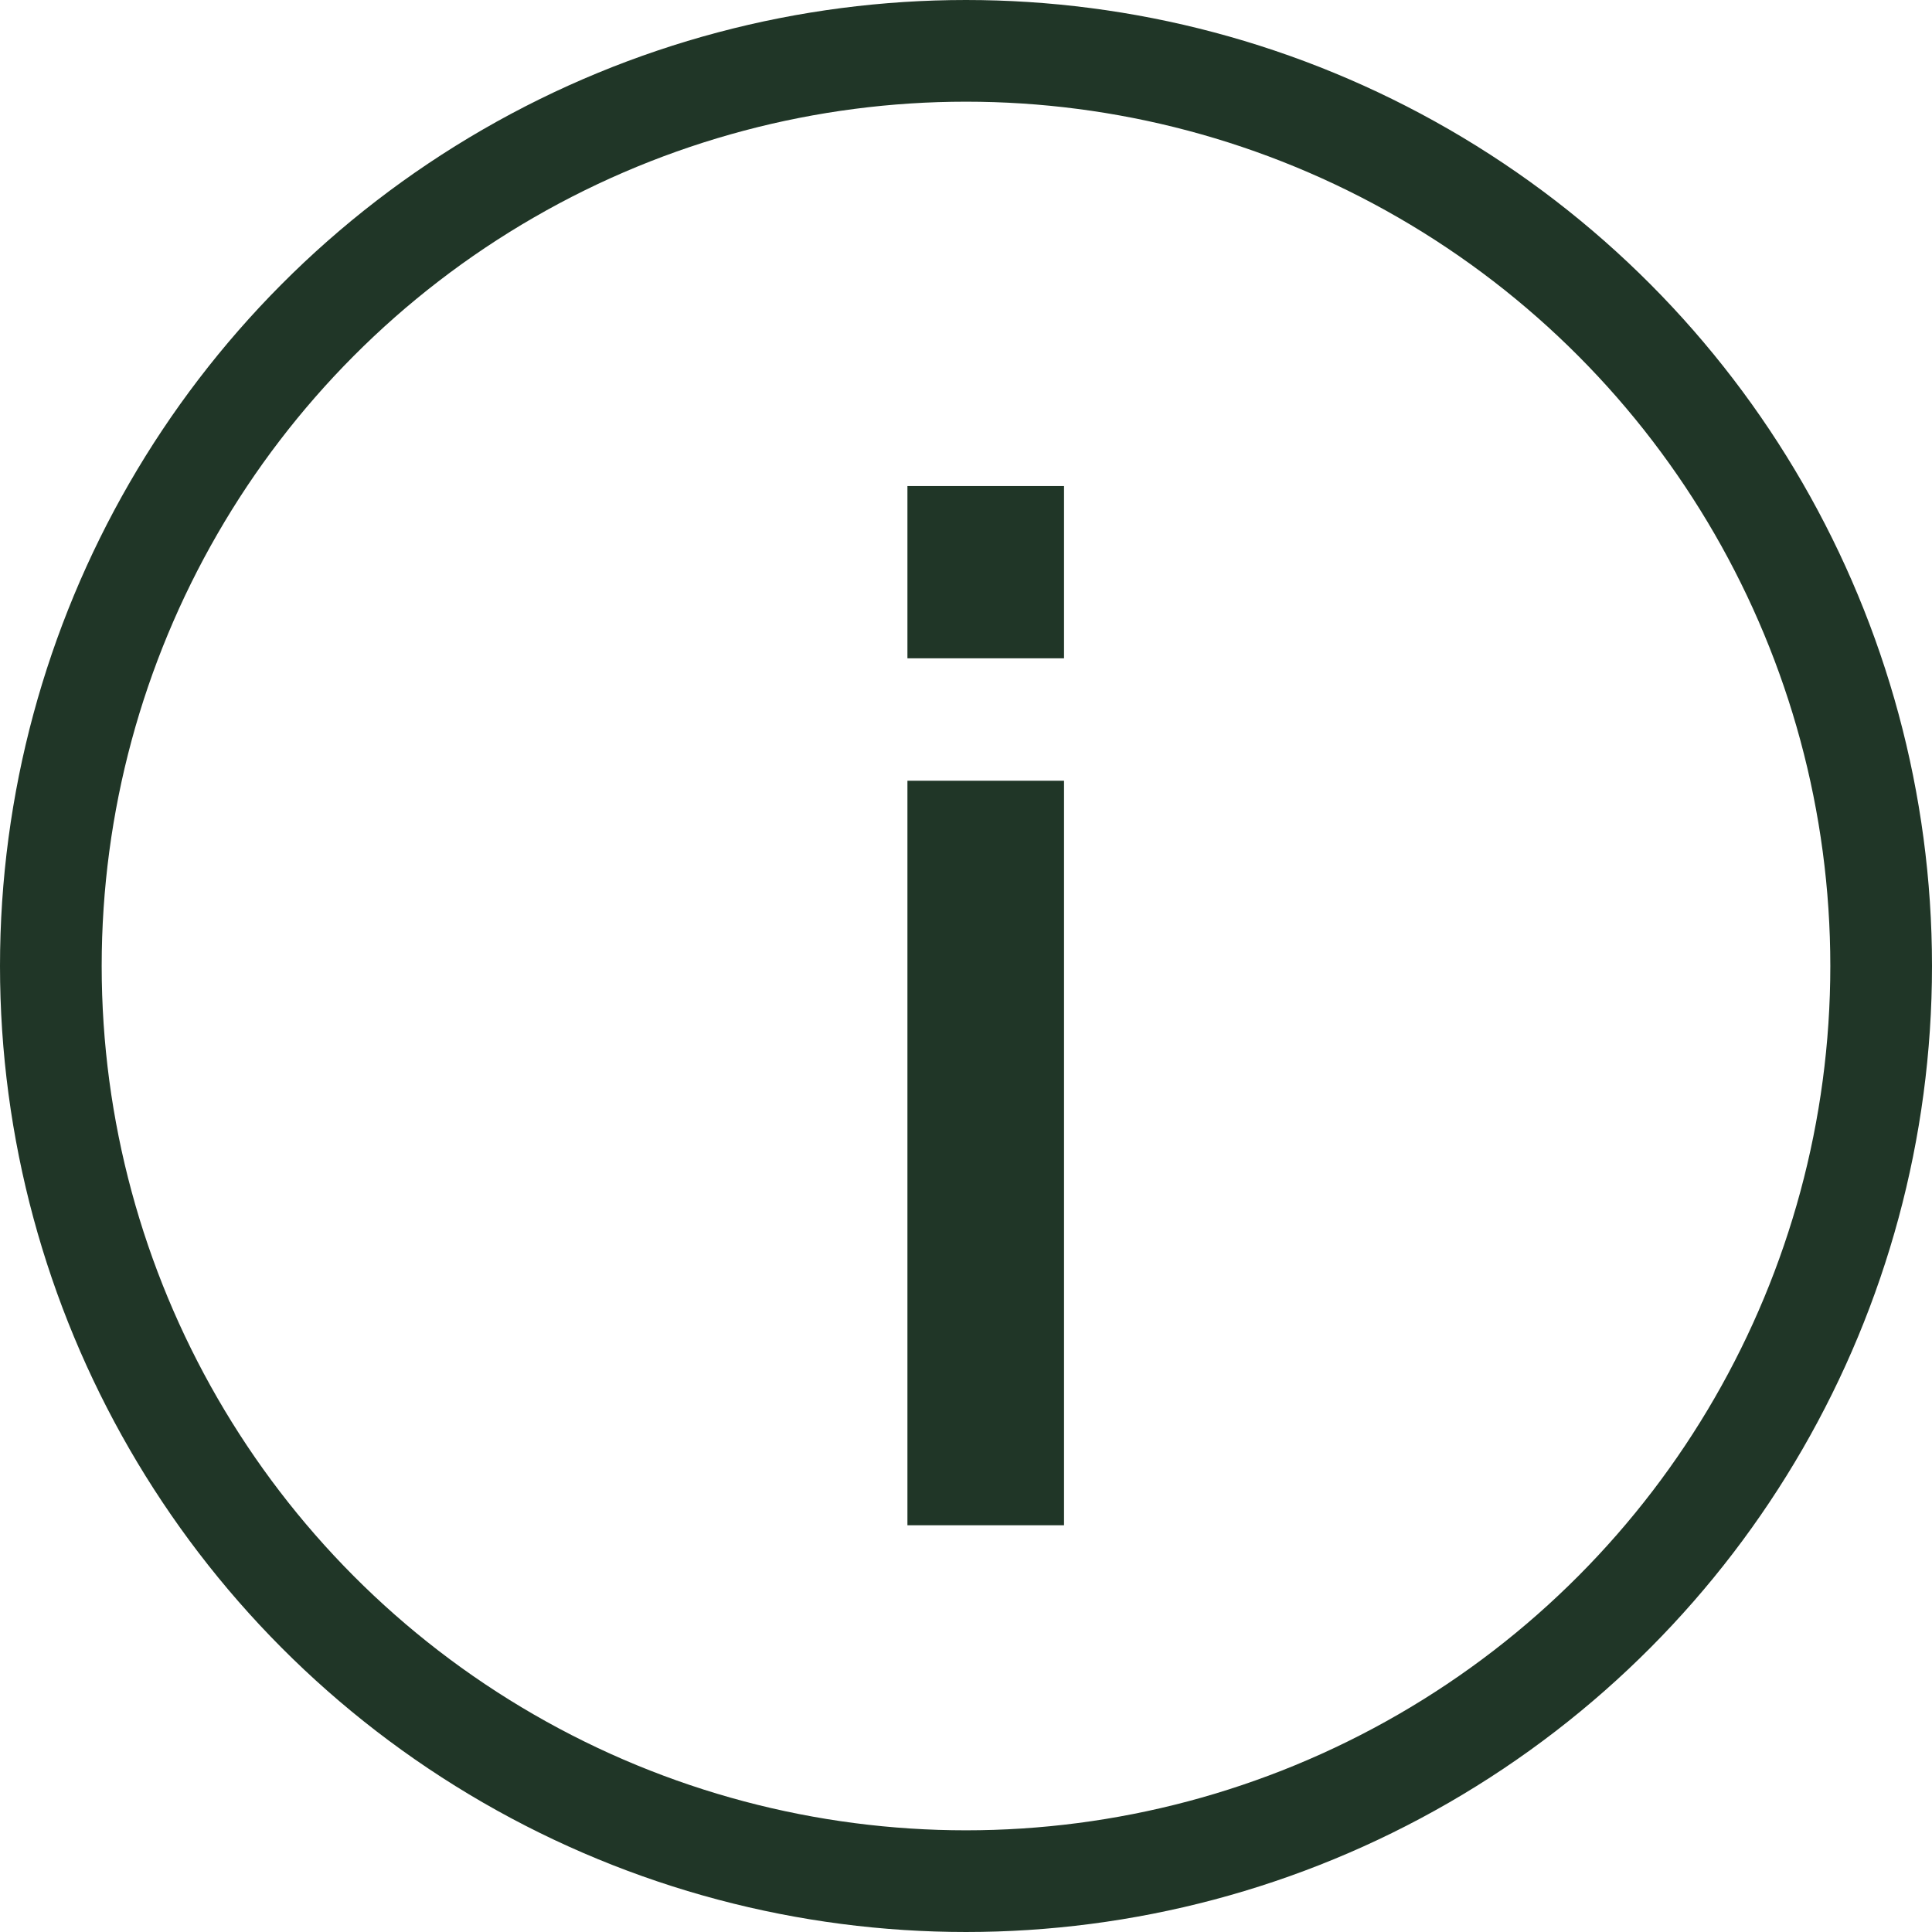 <svg width="19" height="19" viewBox="0 0 19 19" fill="none" xmlns="http://www.w3.org/2000/svg">
<circle cx="9.5" cy="9.5" r="9" stroke="#203627"/>
<path d="M8.924 15V7.678H10.464V15H8.924ZM8.924 6.474V4.78H10.464V6.474H8.924Z" fill="#203627"/>
</svg>
